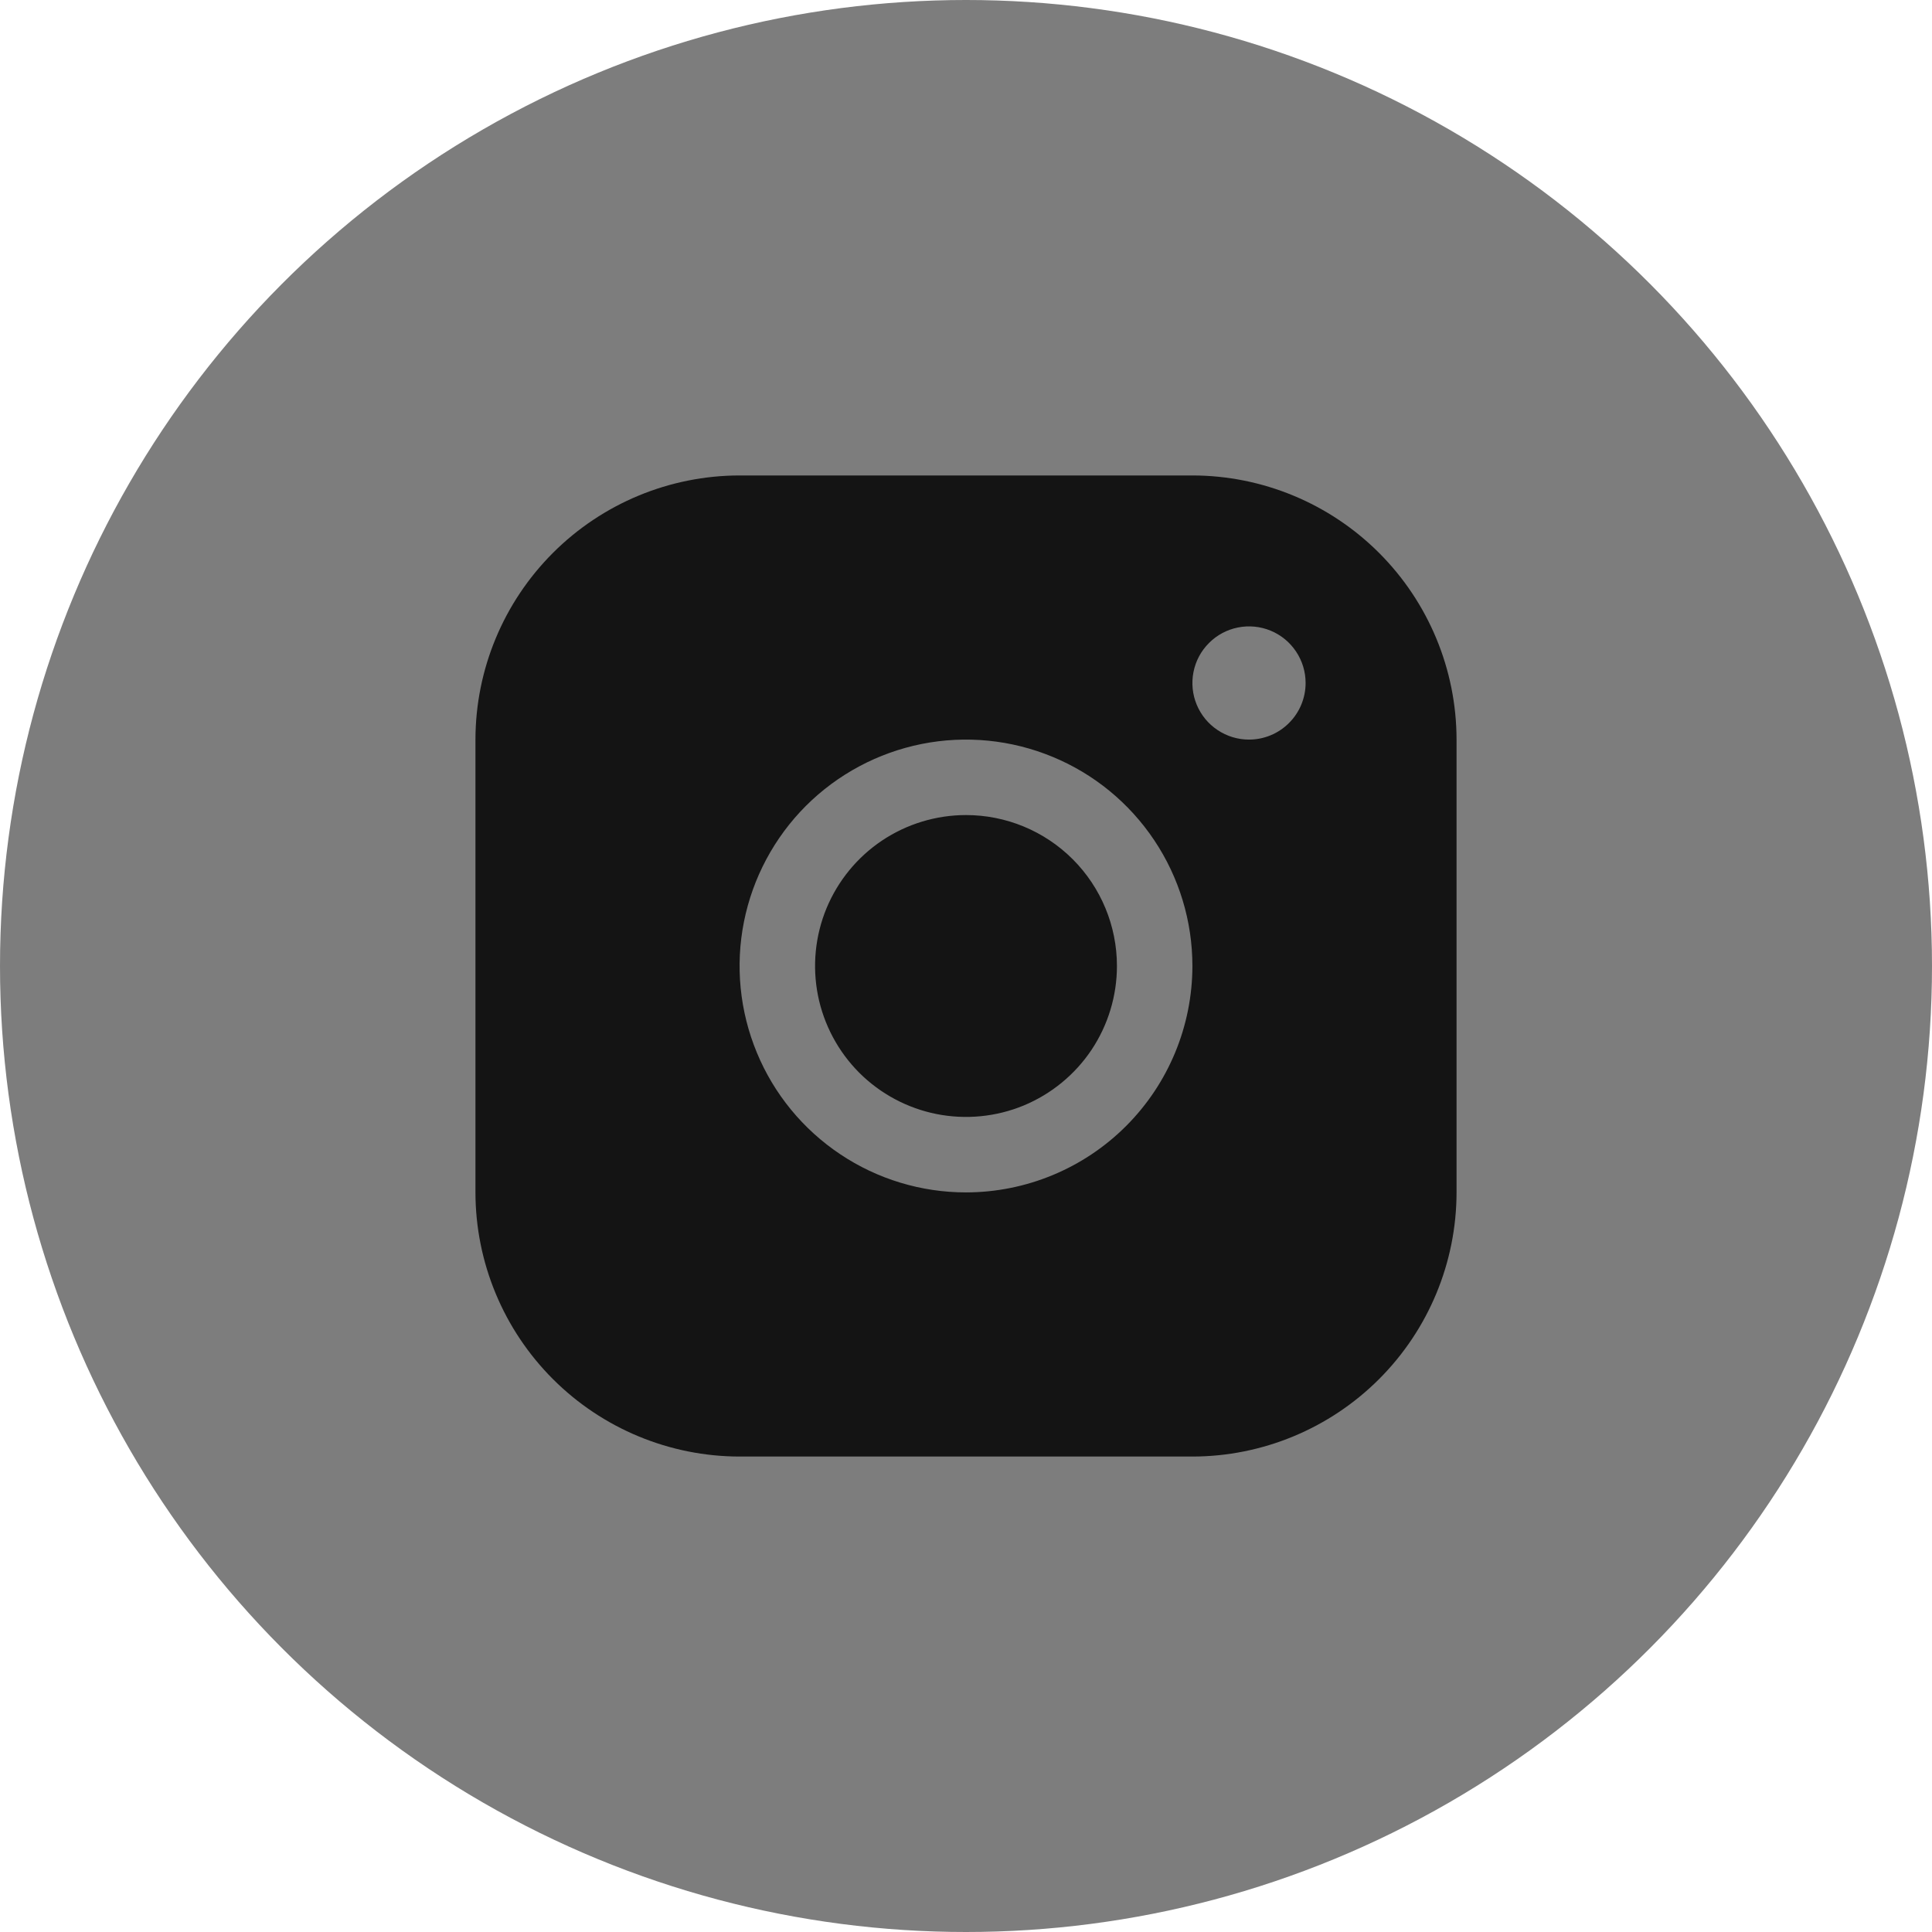 <svg width="32" height="32" viewBox="0 0 32 32" fill="none" xmlns="http://www.w3.org/2000/svg">
<circle cx="16" cy="16" r="16" fill="#7D7D7D"/>
<path d="M19.75 7.875H12.25C11.09 7.876 9.978 8.338 9.158 9.158C8.338 9.978 7.876 11.09 7.875 12.25V19.75C7.876 20.91 8.338 22.022 9.158 22.842C9.978 23.662 11.09 24.124 12.25 24.125H19.75C20.91 24.124 22.022 23.662 22.842 22.842C23.662 22.022 24.124 20.91 24.125 19.75V12.25C24.124 11.09 23.662 9.978 22.842 9.158C22.022 8.338 20.91 7.876 19.75 7.875ZM16 19.75C15.258 19.75 14.533 19.53 13.917 19.118C13.3 18.706 12.819 18.12 12.536 17.435C12.252 16.75 12.177 15.996 12.322 15.268C12.467 14.541 12.824 13.873 13.348 13.348C13.873 12.824 14.541 12.467 15.268 12.322C15.996 12.177 16.75 12.252 17.435 12.536C18.12 12.819 18.706 13.3 19.118 13.917C19.53 14.533 19.75 15.258 19.75 16C19.749 16.994 19.354 17.948 18.651 18.651C17.948 19.354 16.994 19.749 16 19.75ZM20.688 12.25C20.502 12.25 20.321 12.195 20.167 12.092C20.012 11.989 19.892 11.843 19.821 11.671C19.75 11.5 19.732 11.312 19.768 11.13C19.804 10.948 19.893 10.781 20.025 10.65C20.156 10.518 20.323 10.429 20.505 10.393C20.686 10.357 20.875 10.375 21.046 10.446C21.218 10.517 21.364 10.637 21.467 10.792C21.57 10.946 21.625 11.127 21.625 11.312C21.625 11.561 21.526 11.8 21.35 11.975C21.175 12.151 20.936 12.25 20.688 12.25ZM18.5 16C18.5 16.494 18.353 16.978 18.079 17.389C17.804 17.8 17.413 18.12 16.957 18.31C16.5 18.499 15.997 18.548 15.512 18.452C15.027 18.355 14.582 18.117 14.232 17.768C13.883 17.418 13.645 16.973 13.548 16.488C13.452 16.003 13.501 15.5 13.69 15.043C13.88 14.586 14.2 14.196 14.611 13.921C15.022 13.647 15.505 13.5 16 13.5C16.663 13.5 17.299 13.763 17.768 14.232C18.237 14.701 18.5 15.337 18.5 16Z" fill="#141414"/>
</svg>
